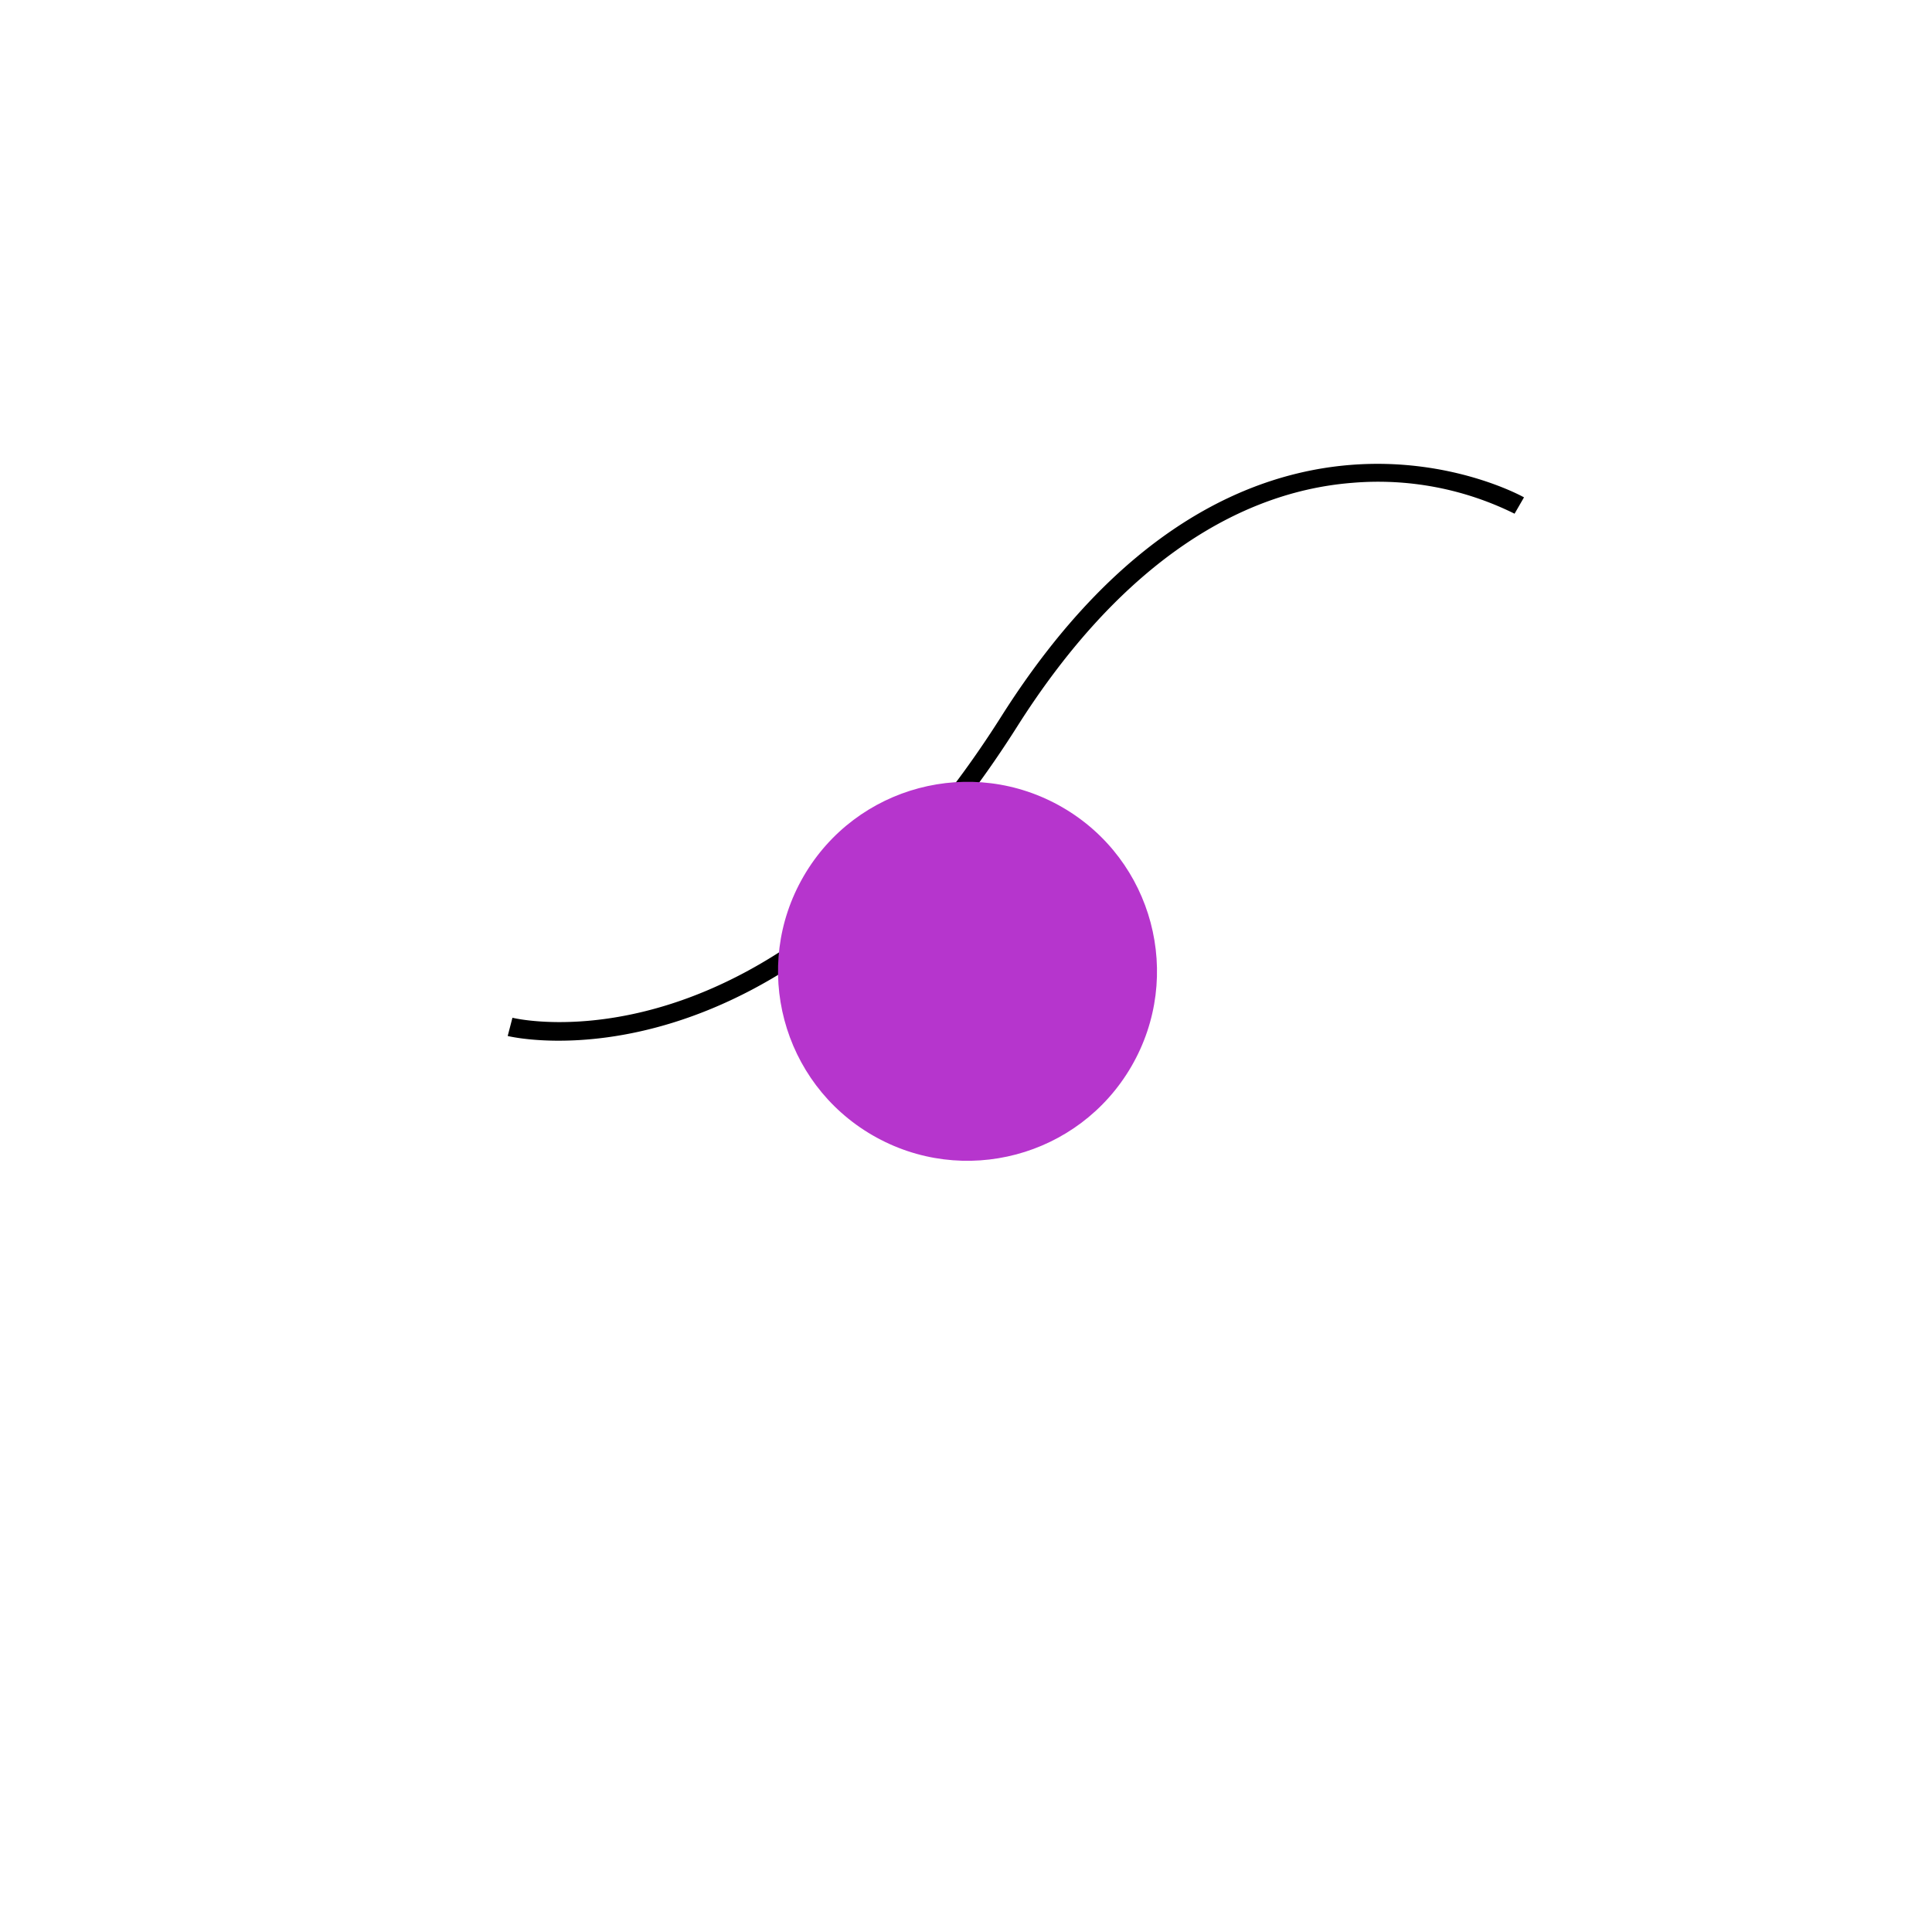 <svg xmlns="http://www.w3.org/2000/svg" xmlns:xlink="http://www.w3.org/1999/xlink" width="81.856" height="81.856" viewBox="0 0 81.856 81.856">
  <defs>
    <filter id="orange-dot" x="0" y="0" width="81.856" height="81.856" filterUnits="userSpaceOnUse">
      <feOffset dy="5" input="SourceAlpha"/>
      <feGaussianBlur stdDeviation="10" result="blur"/>
      <feFlood flood-color="#231f20" flood-opacity="0.149"/>
      <feComposite operator="in" in2="blur"/>
      <feComposite in="SourceGraphic"/>
    </filter>
  </defs>
  <g id="purple-small-squiggle-dot" transform="translate(21.327 43.787) rotate(-60)">
    <path id="squiggle" d="M40.493,26.092h.8c0-.138-.219-13.767-19.108-14.538C3.96,10.81.8.108.769,0L0,.212C.031.326,3.352,11.584,22.151,12.351c7.5.306,13.053,2.778,16.047,7.147A13,13,0,0,1,40.493,26.092Z" transform="translate(0 0)"/>
    <g transform="matrix(0.5, 0.87, -0.87, 0.5, 27.26, -40.36)" filter="url(#orange-dot)">
      <circle id="orange-dot-2" data-name="orange-dot" cx="8" cy="8" r="8" transform="translate(30 38.86) rotate(-60)" fill="#b635cd"/>
    </g>
  </g>
</svg>

